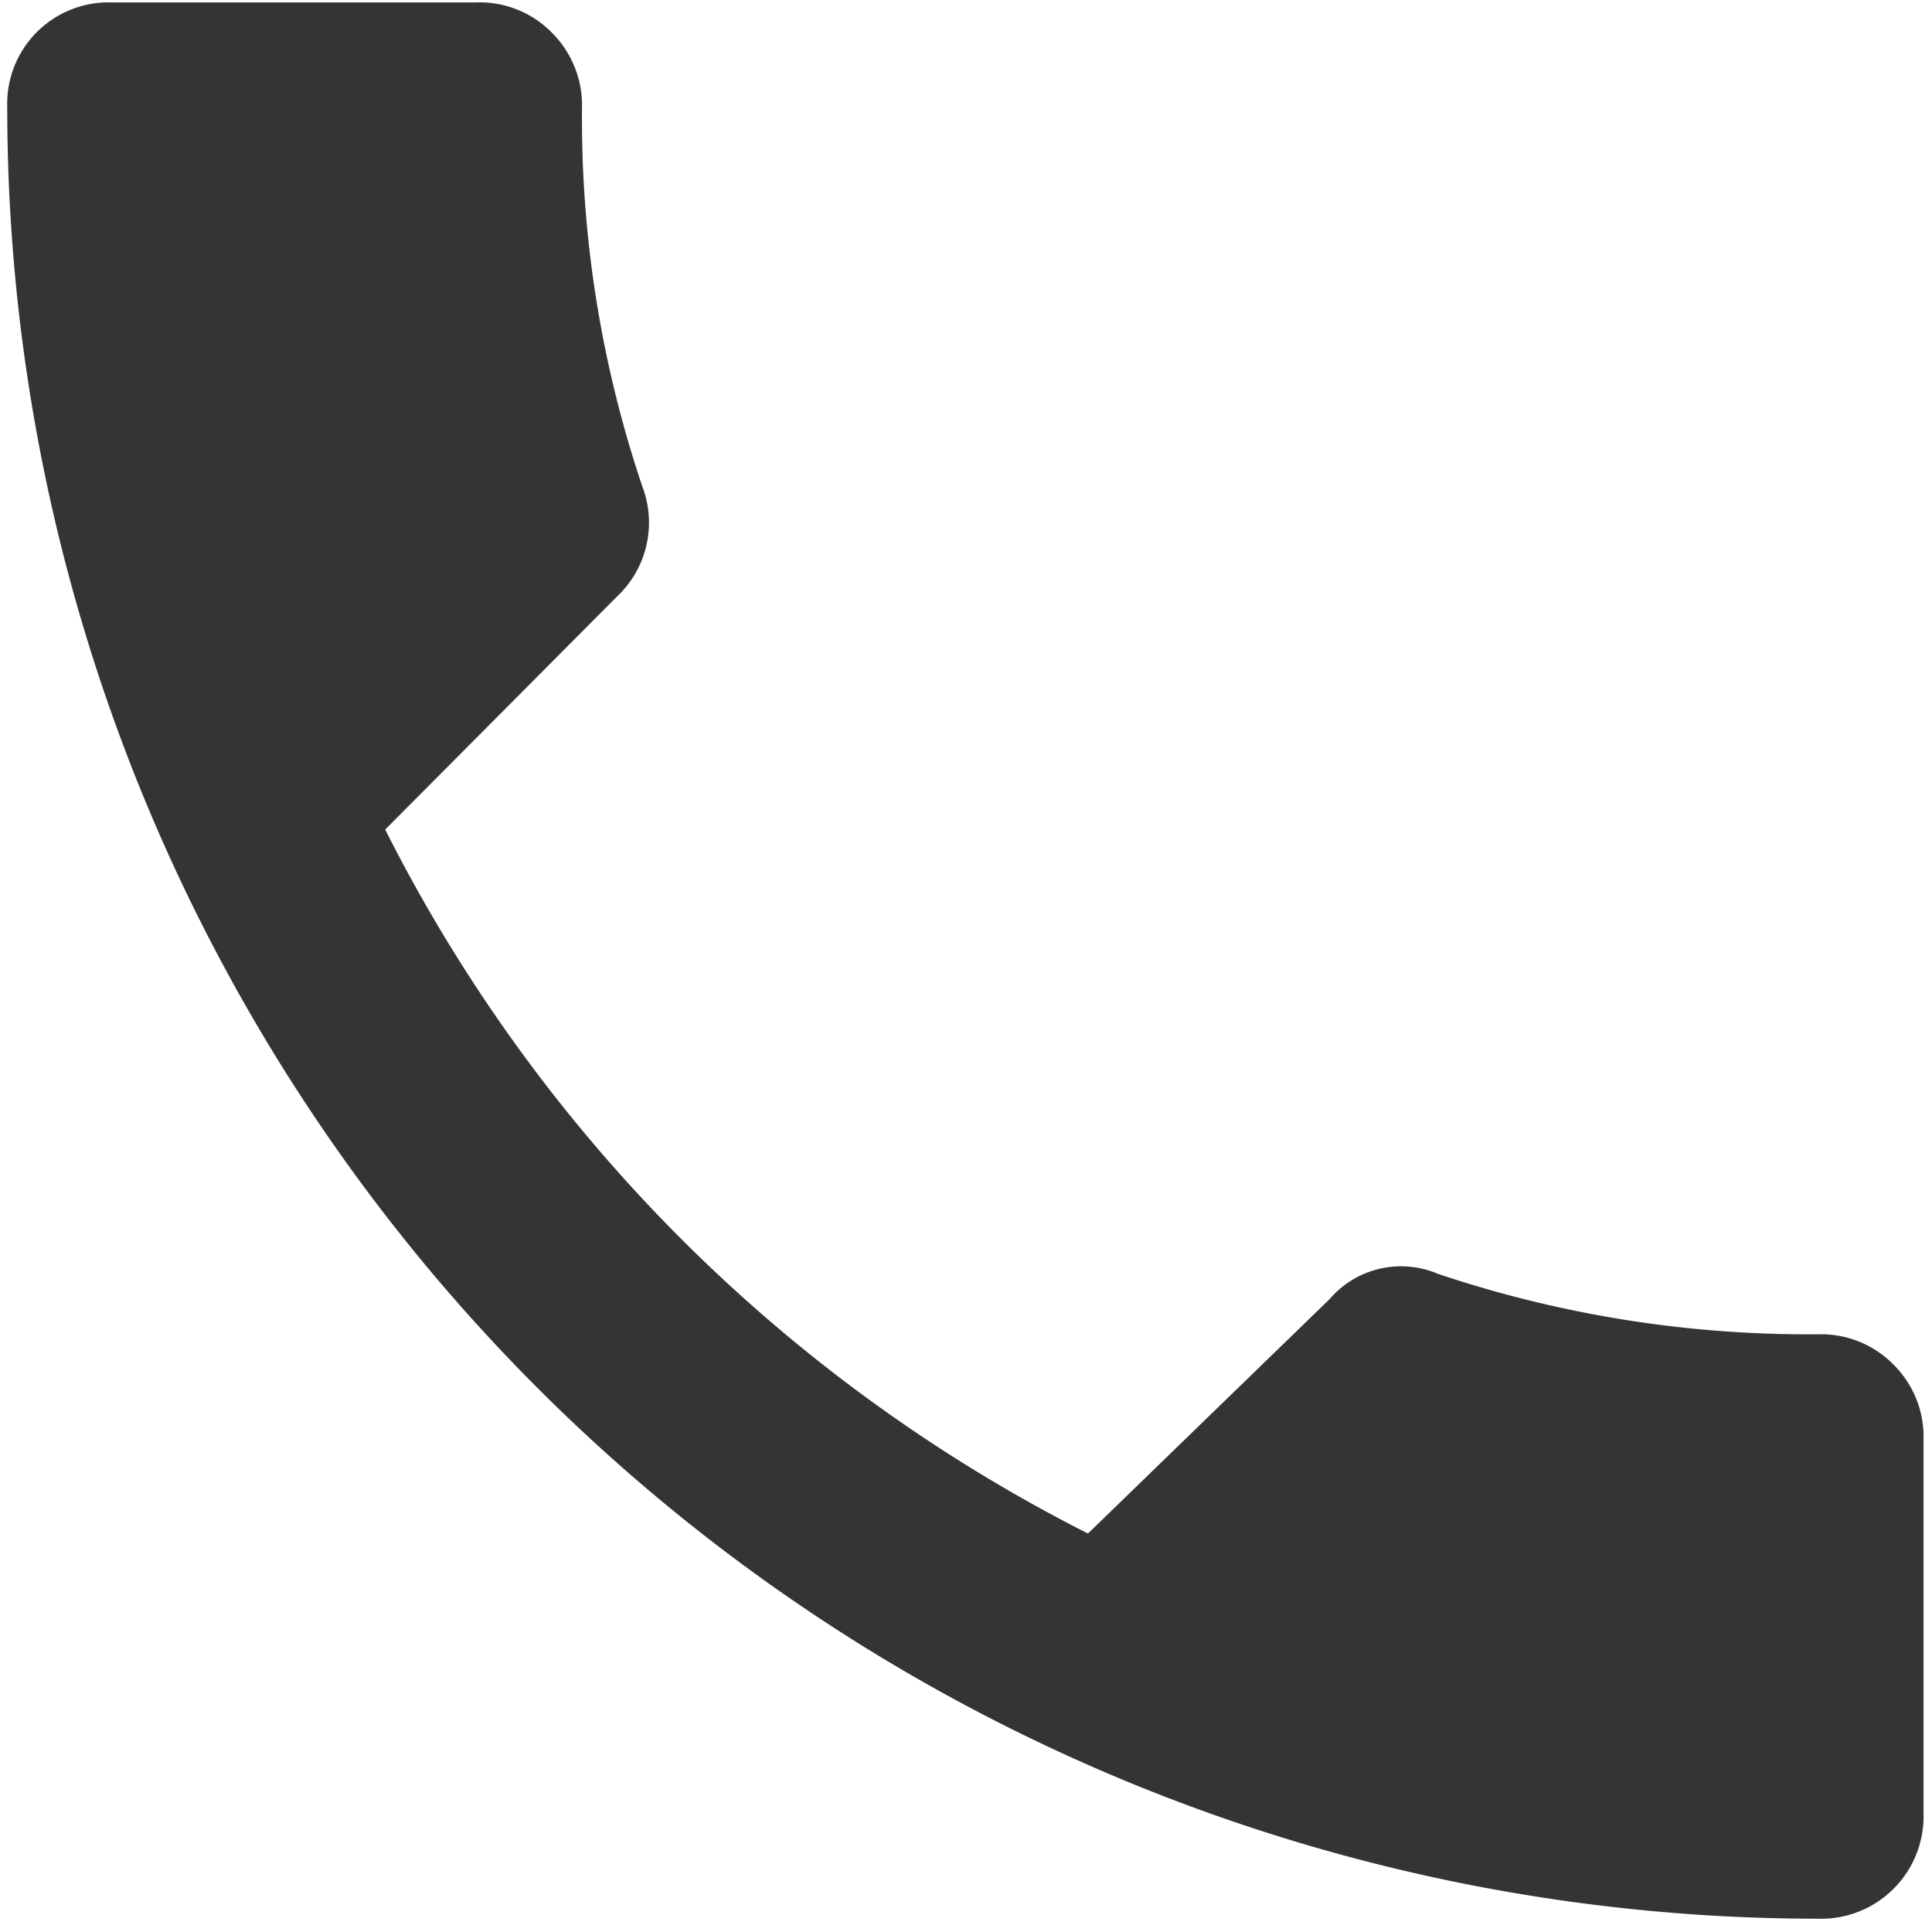 <svg width="16" height="16" fill="none" xmlns="http://www.w3.org/2000/svg"><path d="M3.19 6.87a13.18 13.18 0 005.82 5.83l2-1.94a.78.78 0 01.9-.21 9.63 9.63 0 003.15.5.84.84 0 01.62.25.84.84 0 01.25.62v3.1a.848.848 0 01-.87.87 15 15 0 01-15-15A.84.84 0 01.93.02h3.01a.84.84 0 01.63.25.85.85 0 01.25.62 9.52 9.52 0 00.5 3.14.84.84 0 01-.21.91L3.19 6.87z" fill="#2C2A29" fill-opacity=".95"/></svg>